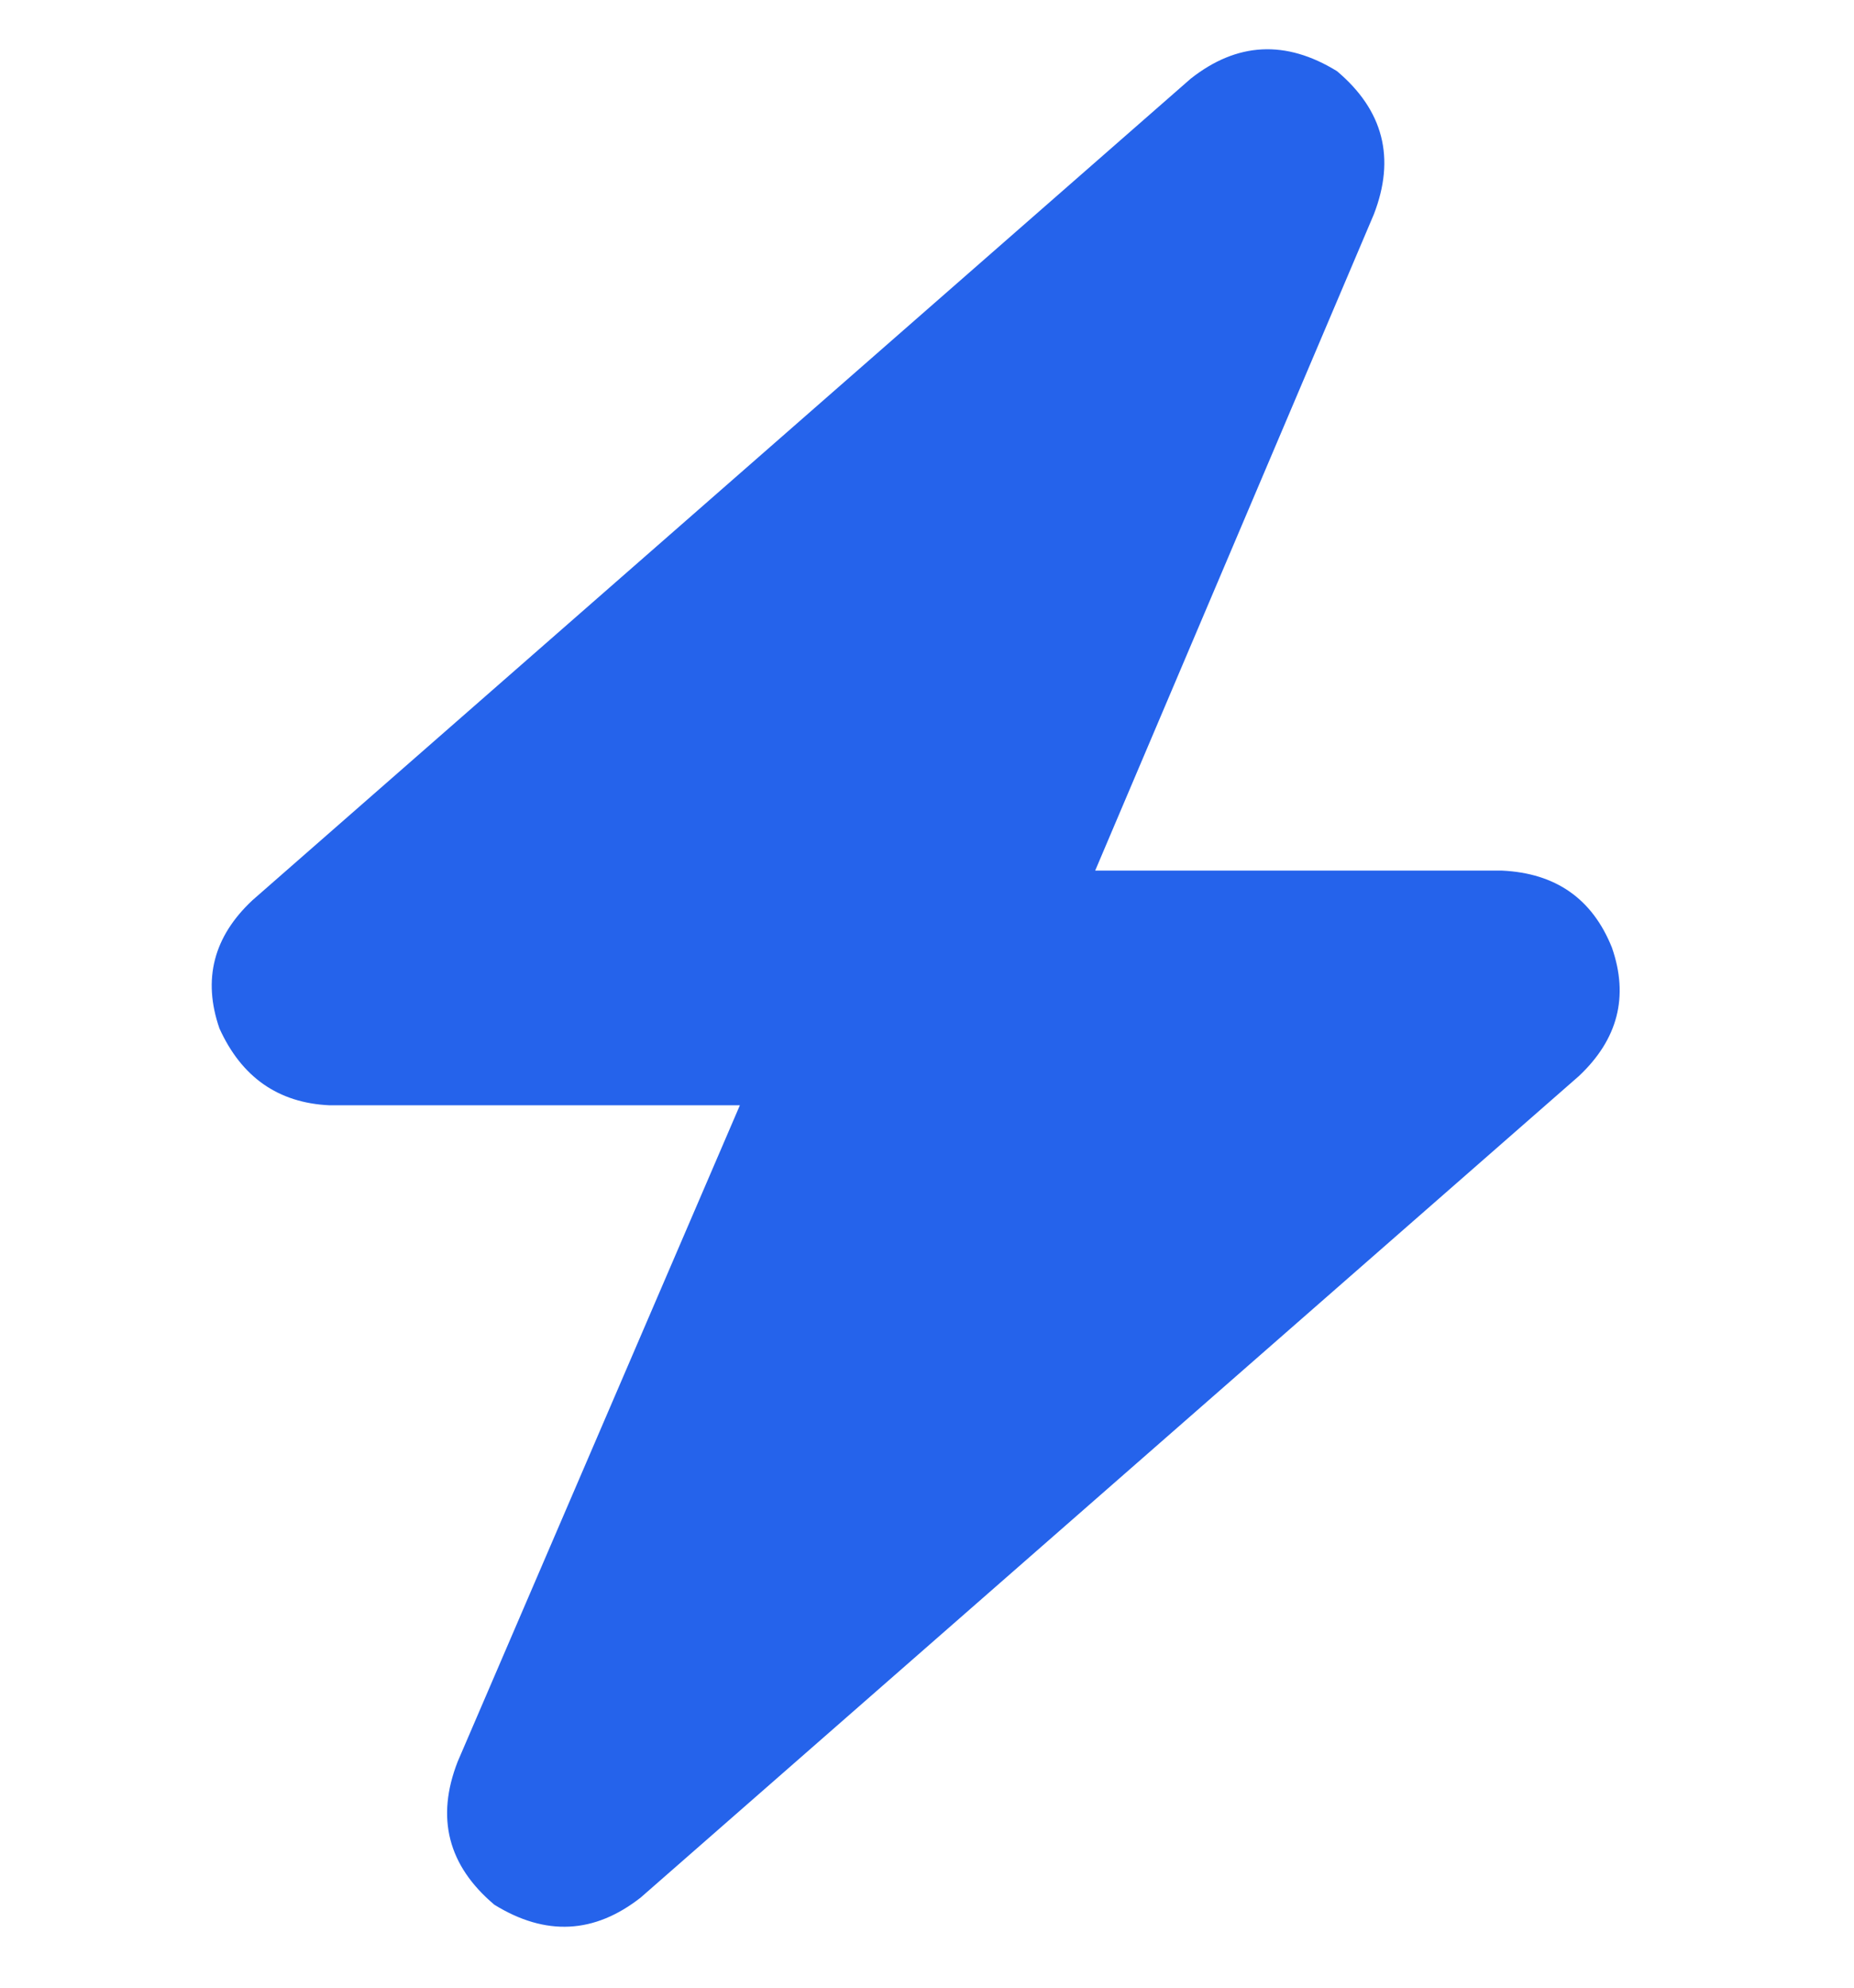 <svg width="14" height="15" viewBox="0 0 14 15" fill="none" xmlns="http://www.w3.org/2000/svg">
<path d="M10.374 1.618C10.539 1.193 10.447 0.833 10.096 0.537C9.709 0.299 9.341 0.318 8.991 0.594L1.907 6.793C1.612 7.068 1.529 7.391 1.657 7.761C1.824 8.129 2.101 8.323 2.487 8.341H5.587L3.456 13.294C3.29 13.719 3.383 14.079 3.733 14.374C4.12 14.613 4.489 14.594 4.839 14.319L11.922 8.121C12.217 7.844 12.301 7.521 12.172 7.151C12.024 6.782 11.747 6.589 11.342 6.57H8.27L10.374 1.618Z" fill="#2563EB"/>
</svg>
